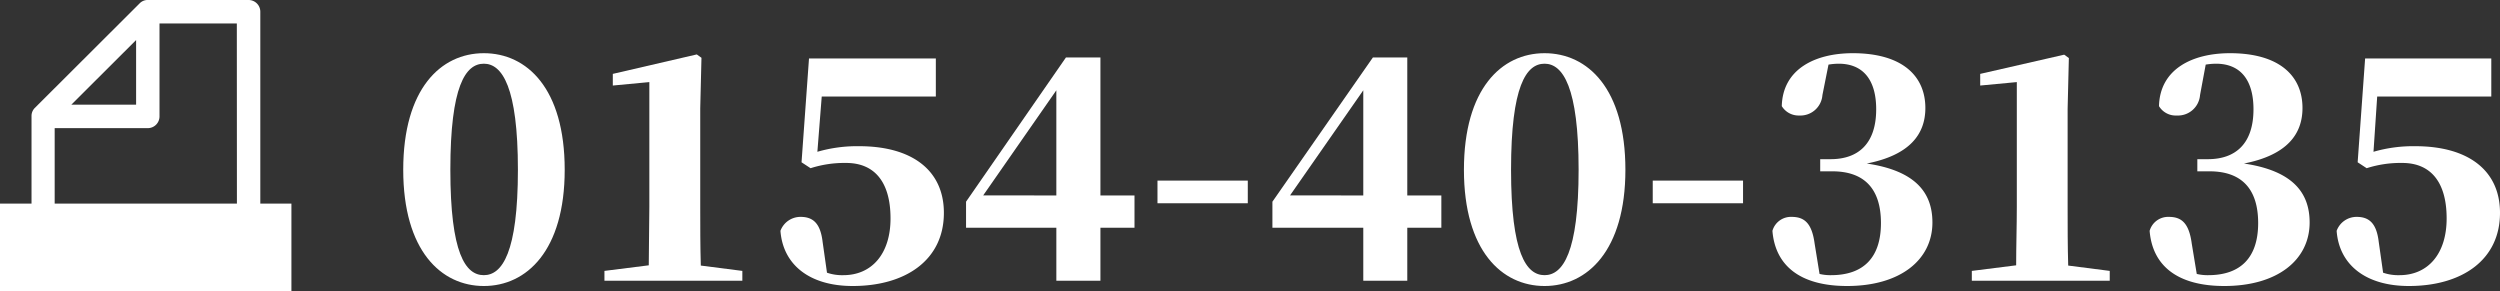 <svg id="レイヤー_1" data-name="レイヤー 1" xmlns="http://www.w3.org/2000/svg" viewBox="0 0 304.54 35.49"><rect x="0" y="0" width="304.54" height="35.49" fill="#333333" stroke="none"/><defs><style>.cls-1{fill:#fff;}</style></defs><path class="cls-1" d="M68.79,20.68c0,9.85-4.64,14.16-9.85,14.16s-9.82-4.31-9.82-14.16,4.57-14.2,9.82-14.2S68.79,10.78,68.79,20.68ZM58.94,33.52c2.23,0,4.15-2.76,4.15-12.84S61.17,7.76,58.94,7.76s-4.08,2.72-4.08,12.92S56.71,33.52,58.94,33.52Z"/><path class="cls-1" d="M90.43,33V34.2H73.63V33l5.4-.68c0-2.38.07-4.8.07-7.1V10l-4.45.42V9L84.88,6.63l.57.41L85.3,13.2V25.25c0,2.3,0,4.72.07,7.1Z"/><path class="cls-1" d="M99.57,18.49a17.32,17.32,0,0,1,5.1-.68c6.38,0,10.31,2.9,10.31,8.12,0,5.77-4.69,8.91-11.11,8.91-5.28,0-8.49-2.61-8.8-6.72a2.6,2.6,0,0,1,2.46-1.7c1.55,0,2.42.83,2.68,3.06l.53,3.74a5.66,5.66,0,0,0,2,.3c3.43,0,5.74-2.57,5.74-6.91,0-4.5-2-6.76-5.4-6.76a13.5,13.5,0,0,0-4.34.64l-1.1-.72.91-12.65H114v4.64h-13.9Z"/><path class="cls-1" d="M138.2,27.74h-4.15V34.2h-5.37V27.74h-11V24.57L129.85,7h4.2V23.81h4.15Zm-9.52-3.93V11l-8.91,12.8Z"/><path class="cls-1" d="M141,22h11v2.76H141Z"/><path class="cls-1" d="M175.58,27.74h-4.15V34.2h-5.36V27.74H155V24.57L167.24,7h4.19V23.81h4.15Zm-9.51-3.93V11l-8.92,12.8Z"/><path class="cls-1" d="M198,20.68c0,9.85-4.64,14.16-9.85,14.16s-9.82-4.31-9.82-14.16,4.57-14.2,9.82-14.2S198,10.78,198,20.68Zm-9.85,12.84c2.23,0,4.15-2.76,4.15-12.84s-1.92-12.92-4.15-12.92-4.08,2.72-4.08,12.92S185.93,33.52,188.16,33.52Z"/><path class="cls-1" d="M201.33,22h11v2.76h-11Z"/><path class="cls-1" d="M222,11.58a2.69,2.69,0,0,1-2.83,2.49,2.39,2.39,0,0,1-2.12-1.14c.11-4.53,4.08-6.45,8.65-6.45,6,0,8.84,2.75,8.84,6.68,0,3.21-1.93,5.74-7.14,6.76,5.89.87,8,3.51,8,7.18,0,4.57-3.93,7.74-10.39,7.74-5.74,0-8.76-2.49-9.1-6.72a2.34,2.34,0,0,1,2.34-1.7c1.51,0,2.46.71,2.8,3.25l.6,3.7a5.62,5.62,0,0,0,1.4.15c3.93,0,6.08-2.12,6.08-6.35s-2.08-6.3-5.93-6.3h-1.47V19.39H223c3.36,0,5.55-1.88,5.55-6.08,0-3.66-1.66-5.55-4.57-5.55a8.12,8.12,0,0,0-1.24.11Z"/><path class="cls-1" d="M257,33V34.2h-16.8V33l5.4-.68c0-2.38.08-4.8.08-7.1V10l-4.46.42V9l10.23-2.34.57.41-.15,6.16V25.25c0,2.3,0,4.72.07,7.1Z"/><path class="cls-1" d="M268,11.58a2.7,2.7,0,0,1-2.84,2.49A2.37,2.37,0,0,1,263,12.93c.11-4.53,4.08-6.45,8.65-6.45,6,0,8.83,2.75,8.83,6.68,0,3.21-1.92,5.74-7.13,6.76,5.89.87,8,3.51,8,7.18,0,4.57-3.93,7.74-10.39,7.74-5.74,0-8.76-2.49-9.1-6.72a2.34,2.34,0,0,1,2.34-1.7c1.51,0,2.45.71,2.79,3.25l.61,3.7a5.62,5.62,0,0,0,1.4.15c3.92,0,6.08-2.12,6.08-6.35s-2.08-6.3-5.93-6.3h-1.48V19.39h1.29c3.36,0,5.55-1.88,5.55-6.08,0-3.66-1.66-5.55-4.57-5.55a8.36,8.36,0,0,0-1.25.11Z"/><path class="cls-1" d="M289.13,18.49a17.36,17.36,0,0,1,5.1-.68c6.38,0,10.31,2.9,10.31,8.12,0,5.77-4.68,8.91-11.1,8.91-5.29,0-8.5-2.61-8.8-6.72a2.58,2.58,0,0,1,2.45-1.7c1.55,0,2.42.83,2.68,3.06l.53,3.74a5.7,5.7,0,0,0,2,.3c3.44,0,5.74-2.57,5.74-6.91,0-4.5-2-6.76-5.4-6.76a13.5,13.5,0,0,0-4.34.64l-1.1-.72.91-12.65h15.37v4.64h-13.9Z"/><path class="cls-1" d="M31.71,1.43A1.43,1.43,0,0,0,30.29,0H18s-.06,0-.1,0A1.36,1.36,0,0,0,17,.42L4.22,13.17a1.38,1.38,0,0,0-.38.91s0,.07,0,.1V24.8H0V35.49H35.5V24.8H31.71ZM16.58,4.88v7.87H8.69ZM28.86,24.8H6.66V15.61H18a1.43,1.43,0,0,0,1.43-1.43V2.86h9.42Z"/></svg>